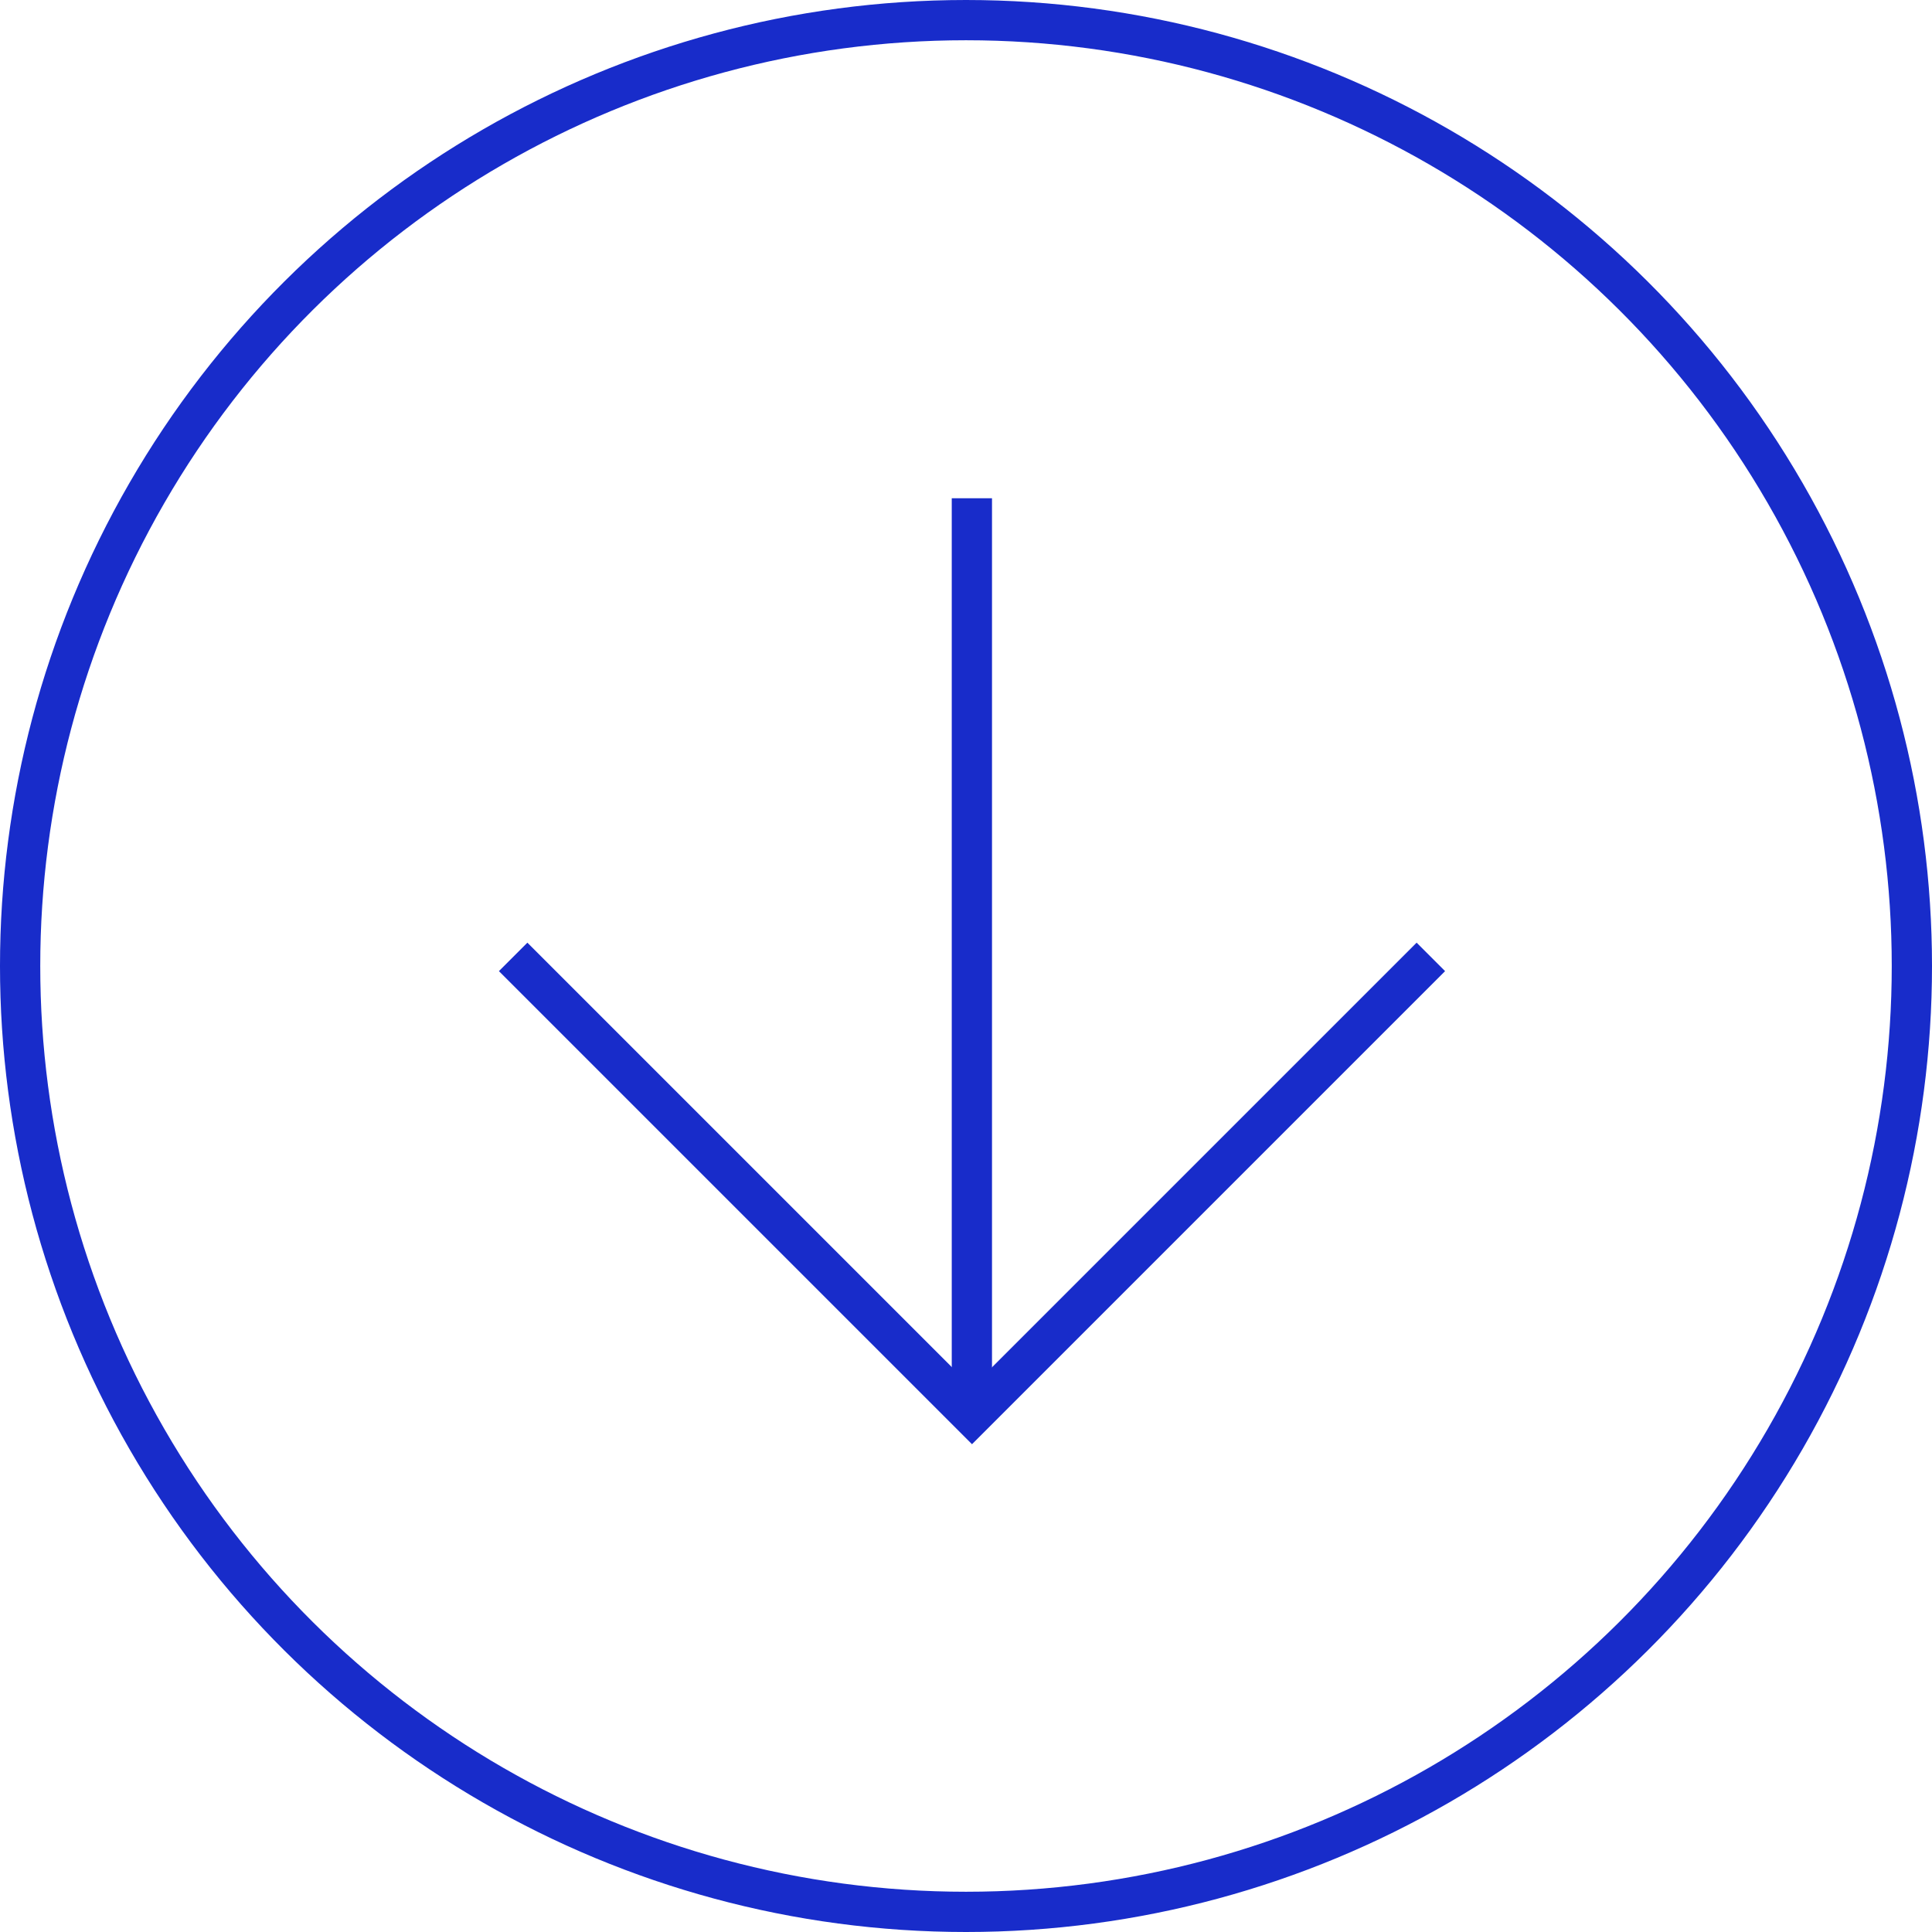 <?xml version="1.0" encoding="UTF-8"?>
<svg xmlns="http://www.w3.org/2000/svg" width="48" height="48" viewBox="0 0 48 48">
  <g id="Group_18071" data-name="Group 18071" transform="translate(1975.885 -531) rotate(90)">
    <g id="Group_17993" data-name="Group 17993" transform="translate(543.378 1940.336)">
      <path id="Path_3708" data-name="Path 3708" d="M-18184.062-20885.273h22.8" transform="translate(18184.063 20896.676)" fill="none" stroke="#182cca" stroke-width="1"></path>
      <path id="Path_3709" data-name="Path 3709" d="M-18008.5-20895.773l11.4,11.4-11.4,11.4" transform="translate(18019.896 20895.773)" fill="none" stroke="#182cca" stroke-width="1"></path>
    </g>
    <g id="Ellipse_15" data-name="Ellipse 15" transform="translate(531 1927.885)" fill="none" stroke="#182cca" stroke-width="1">
      <circle cx="24" cy="24" r="24" stroke="none"></circle>
      <circle cx="24" cy="24" r="23.5" fill="none"></circle>
    </g>
  </g>
</svg>